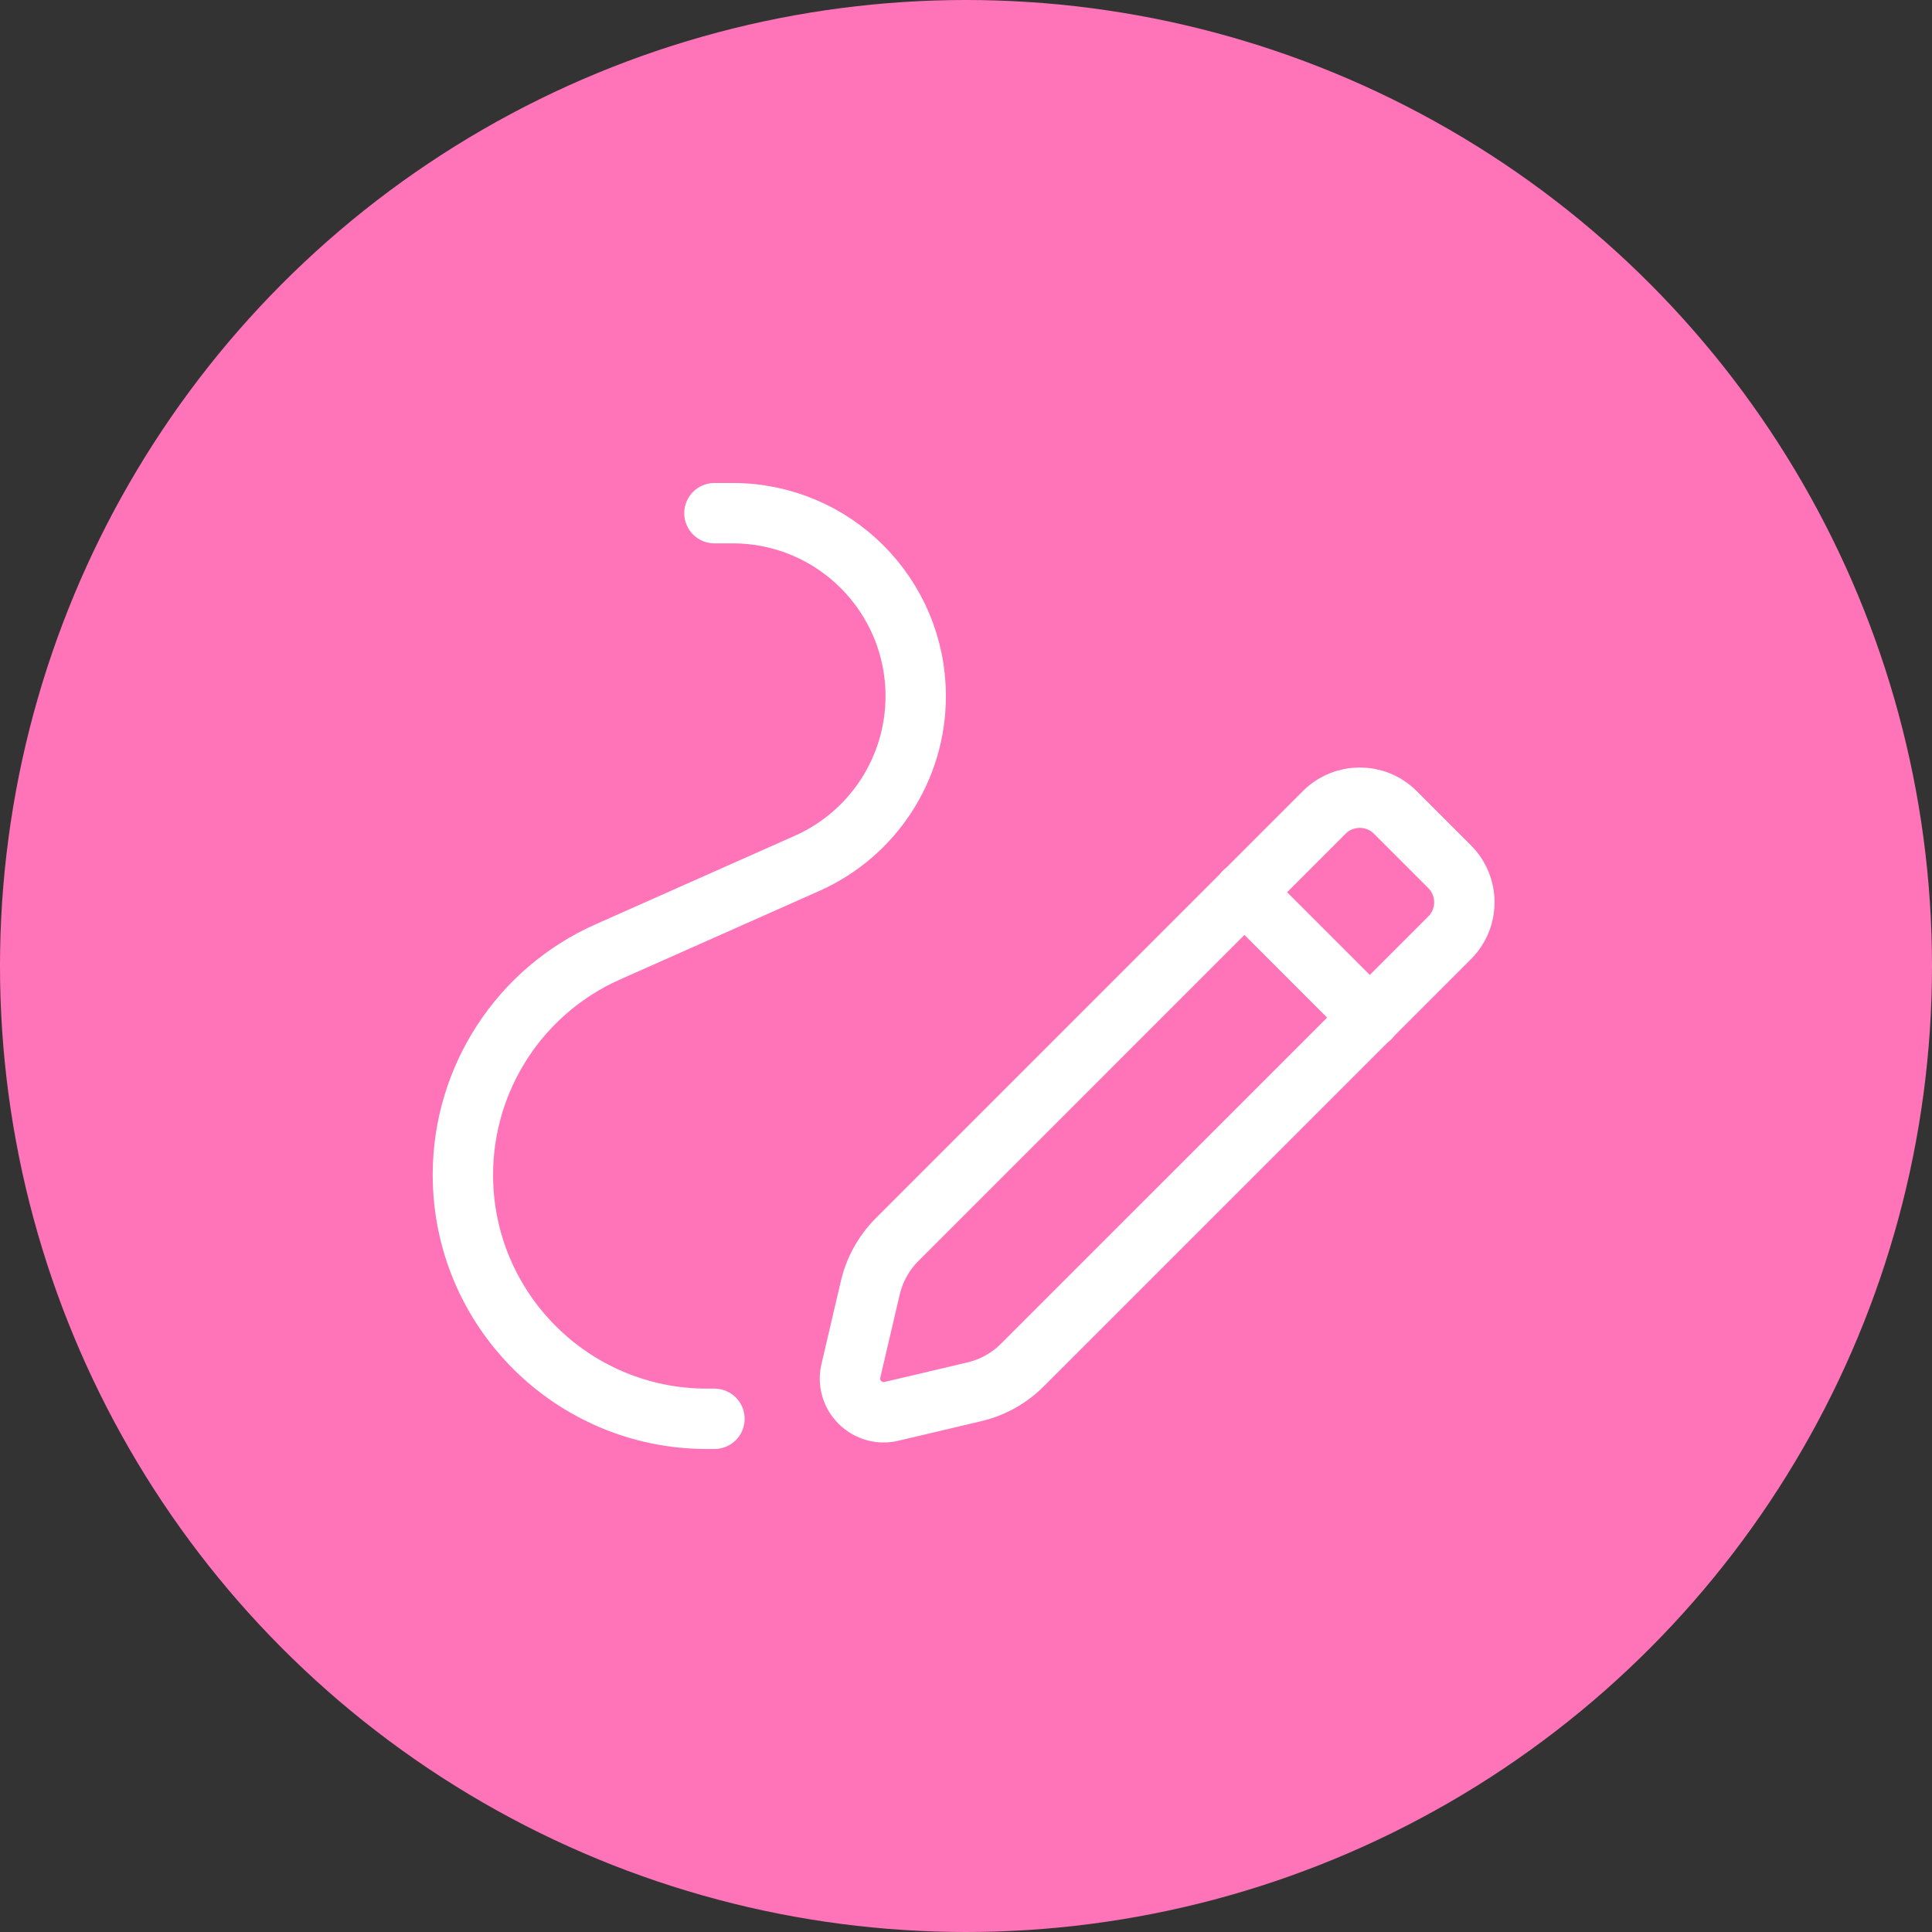 <svg width="64" height="64" viewBox="0 0 64 64" fill="none" xmlns="http://www.w3.org/2000/svg">
<rect x="0" y="0" width="64" height="64" fill="#333333" stroke="none"/>
<circle cx="32" cy="32" r="32" fill="#FF74B9"/>
<path fill-rule="evenodd" clip-rule="evenodd" d="M29.718 41.062L43.866 26.913C44.518 26.262 45.573 26.262 46.223 26.913L48.02 28.71C48.671 29.362 48.671 30.417 48.02 31.067L33.868 45.218C33.43 45.657 32.878 45.963 32.276 46.105L29.53 46.753C28.723 46.943 27.998 46.22 28.186 45.412L28.83 42.66C28.971 42.055 29.28 41.502 29.718 41.062V41.062Z" stroke="white" stroke-width="2" stroke-linecap="round" stroke-linejoin="round"/>
<path d="M41.217 29.55L45.383 33.717" stroke="white" stroke-width="2" stroke-linecap="round" stroke-linejoin="round"/>
<path d="M23.667 47H23.416C18.952 47 15.334 43.382 15.334 38.918V38.918C15.334 35.725 17.214 32.83 20.134 31.533L26.734 28.6C28.924 27.627 30.334 25.457 30.334 23.062V23.062C30.334 19.713 27.621 17 24.272 17H23.667" stroke="white" stroke-width="2" stroke-linecap="round" stroke-linejoin="round"/>
</svg>
